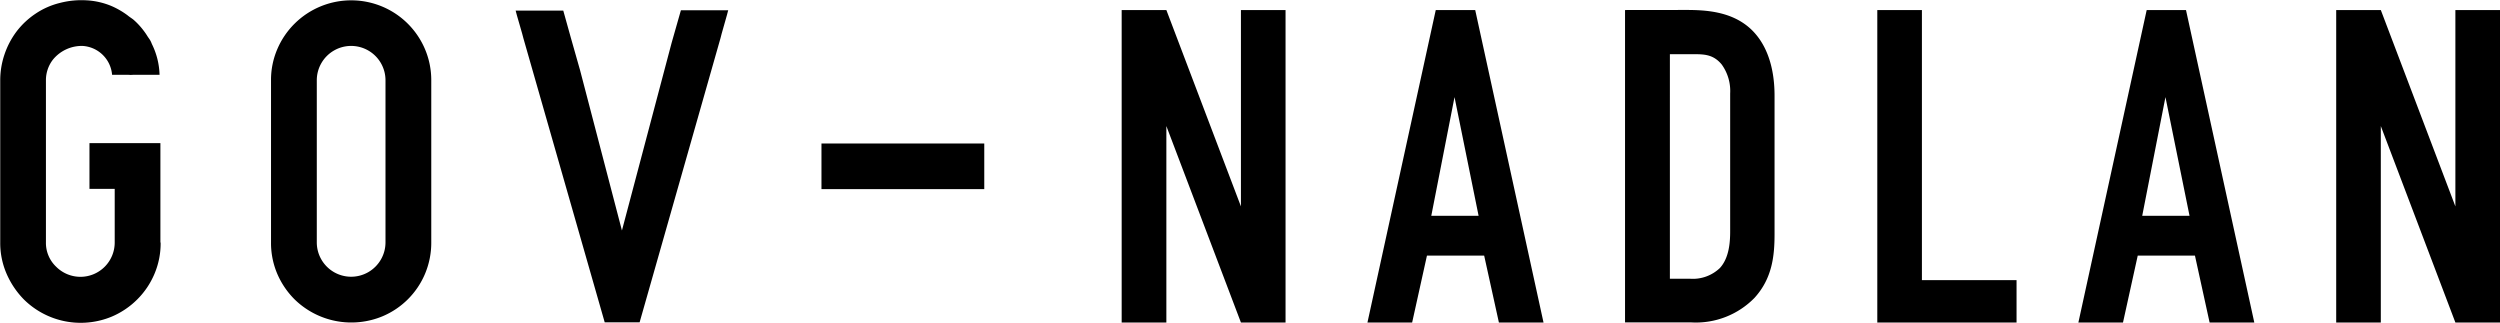 <svg id="Layer_1" data-name="Layer 1" xmlns="http://www.w3.org/2000/svg" xmlns:xlink="http://www.w3.org/1999/xlink" viewBox="0 0 323.87 41.8"><defs><style>.cls-1{fill:none;}.cls-2{clip-path:url(#clip-path);}</style><clipPath id="clip-path" transform="translate(-779.14 -509.89)"><rect class="cls-1" x="779.14" y="509.89" width="323.88" height="41.8"/></clipPath></defs><polygon points="160.76 1.3 160.76 26.74 151.1 1.3 145.31 1.3 145.31 41.78 151.1 41.78 151.1 16.33 160.76 41.78 166.54 41.78 166.54 1.3 160.76 1.3"/><path d="M967.57,522.47l3.12,15.38h-6.13Zm-2.43-11.28-8.85,40.48h5.79L964,543h7.41l1.91,8.67h5.78l-8.85-40.48Z" transform="translate(-779.14 -509.89)"/><g class="cls-2"><path d="M995.47,546h2.61a5.07,5.07,0,0,0,3.87-1.39c1.22-1.33,1.33-3.42,1.33-4.75V522a5.87,5.87,0,0,0-1.1-3.76c-1.1-1.33-2.31-1.33-3.76-1.33h-2.95Zm2-34.82c2.43,0,5.9.11,8.44,2.43,2.95,2.72,3.12,7,3.12,8.73v17.87c0,2.78-.28,5.73-2.6,8.27a10.62,10.62,0,0,1-8.15,3.18h-8.62V511.19Z" transform="translate(-779.14 -509.89)"/></g><polygon points="243.2 1.3 243.2 41.78 261.24 41.78 261.24 36.29 248.98 36.29 248.98 1.3 243.2 1.3"/><path d="M1059.67,522.47l3.12,15.38h-6.13Zm-2.43-11.28-8.85,40.48h5.78l1.91-8.67h7.41l1.9,8.67h5.79l-8.85-40.48Z" transform="translate(-779.14 -509.89)"/><polygon points="318.09 1.3 318.09 26.74 308.43 1.3 302.65 1.3 302.65 41.78 308.43 41.78 308.43 16.33 318.09 41.78 323.88 41.78 323.88 1.3 318.09 1.3"/><g class="cls-2"><path d="M829.08,541.29a4.45,4.45,0,1,1-8.9,0v-21a4.45,4.45,0,1,1,8.9,0Zm5.93,0v-21a10.26,10.26,0,0,0-.8-4,10.37,10.37,0,0,0-5.53-5.54,10.41,10.41,0,0,0-13.63,5.54,10.08,10.08,0,0,0-.8,4v21a10.17,10.17,0,0,0,.8,4.05,10.55,10.55,0,0,0,2.23,3.31,10.52,10.52,0,0,0,11.4,2.22,10.3,10.3,0,0,0,5.53-5.53,10.34,10.34,0,0,0,.8-4.05" transform="translate(-779.14 -509.89)"/><path d="M873.51,511.22h-6.16c-.29,1-.73,2.56-1.2,4.21l-6.44,24.32L854.29,519c-.76-2.68-1.71-6-2.18-7.74h-6.17c0,.12,1,3.45,1,3.57l10.54,36.82H862l10.48-36.82c0-.12,1-3.51,1-3.63" transform="translate(-779.14 -509.89)"/><path d="M799.92,541.3V528.43h-9.19v5.93H794v6.93a4.44,4.44,0,0,1-7.58,3.16,4.25,4.25,0,0,1-1.33-3.16v-21a4.34,4.34,0,0,1,.92-2.69,4.83,4.83,0,0,1,3.82-1.76h0a4.08,4.08,0,0,1,3.83,3.74h2.1a3.42,3.42,0,0,0,.64,0h3.41a9.55,9.55,0,0,0-1-4,3,3,0,0,0-.22-.48l0,0h0c-.1-.17-.22-.32-.33-.49a8.46,8.46,0,0,0-.52-.76,9.2,9.2,0,0,0-1.31-1.41c-.2-.16-.41-.29-.61-.44l-.15-.12h0a10.42,10.42,0,0,0-2.09-1.21,9.75,9.75,0,0,0-3.28-.74,11.11,11.11,0,0,0-3.4.34,9.83,9.83,0,0,0-3.15,1.39,10.28,10.28,0,0,0-2.45,2.29,10.58,10.58,0,0,0-1.58,3,10.44,10.44,0,0,0-.55,3.37v21a10,10,0,0,0,.83,4.05,11,11,0,0,0,2.23,3.31,10.47,10.47,0,0,0,11.38,2.23,10.44,10.44,0,0,0,3.31-2.23,10.33,10.33,0,0,0,2.23-3.31,10.1,10.1,0,0,0,.8-4.05" transform="translate(-779.14 -509.89)"/></g><rect x="106.42" y="18.59" width="21.09" height="5.91"/></svg>
